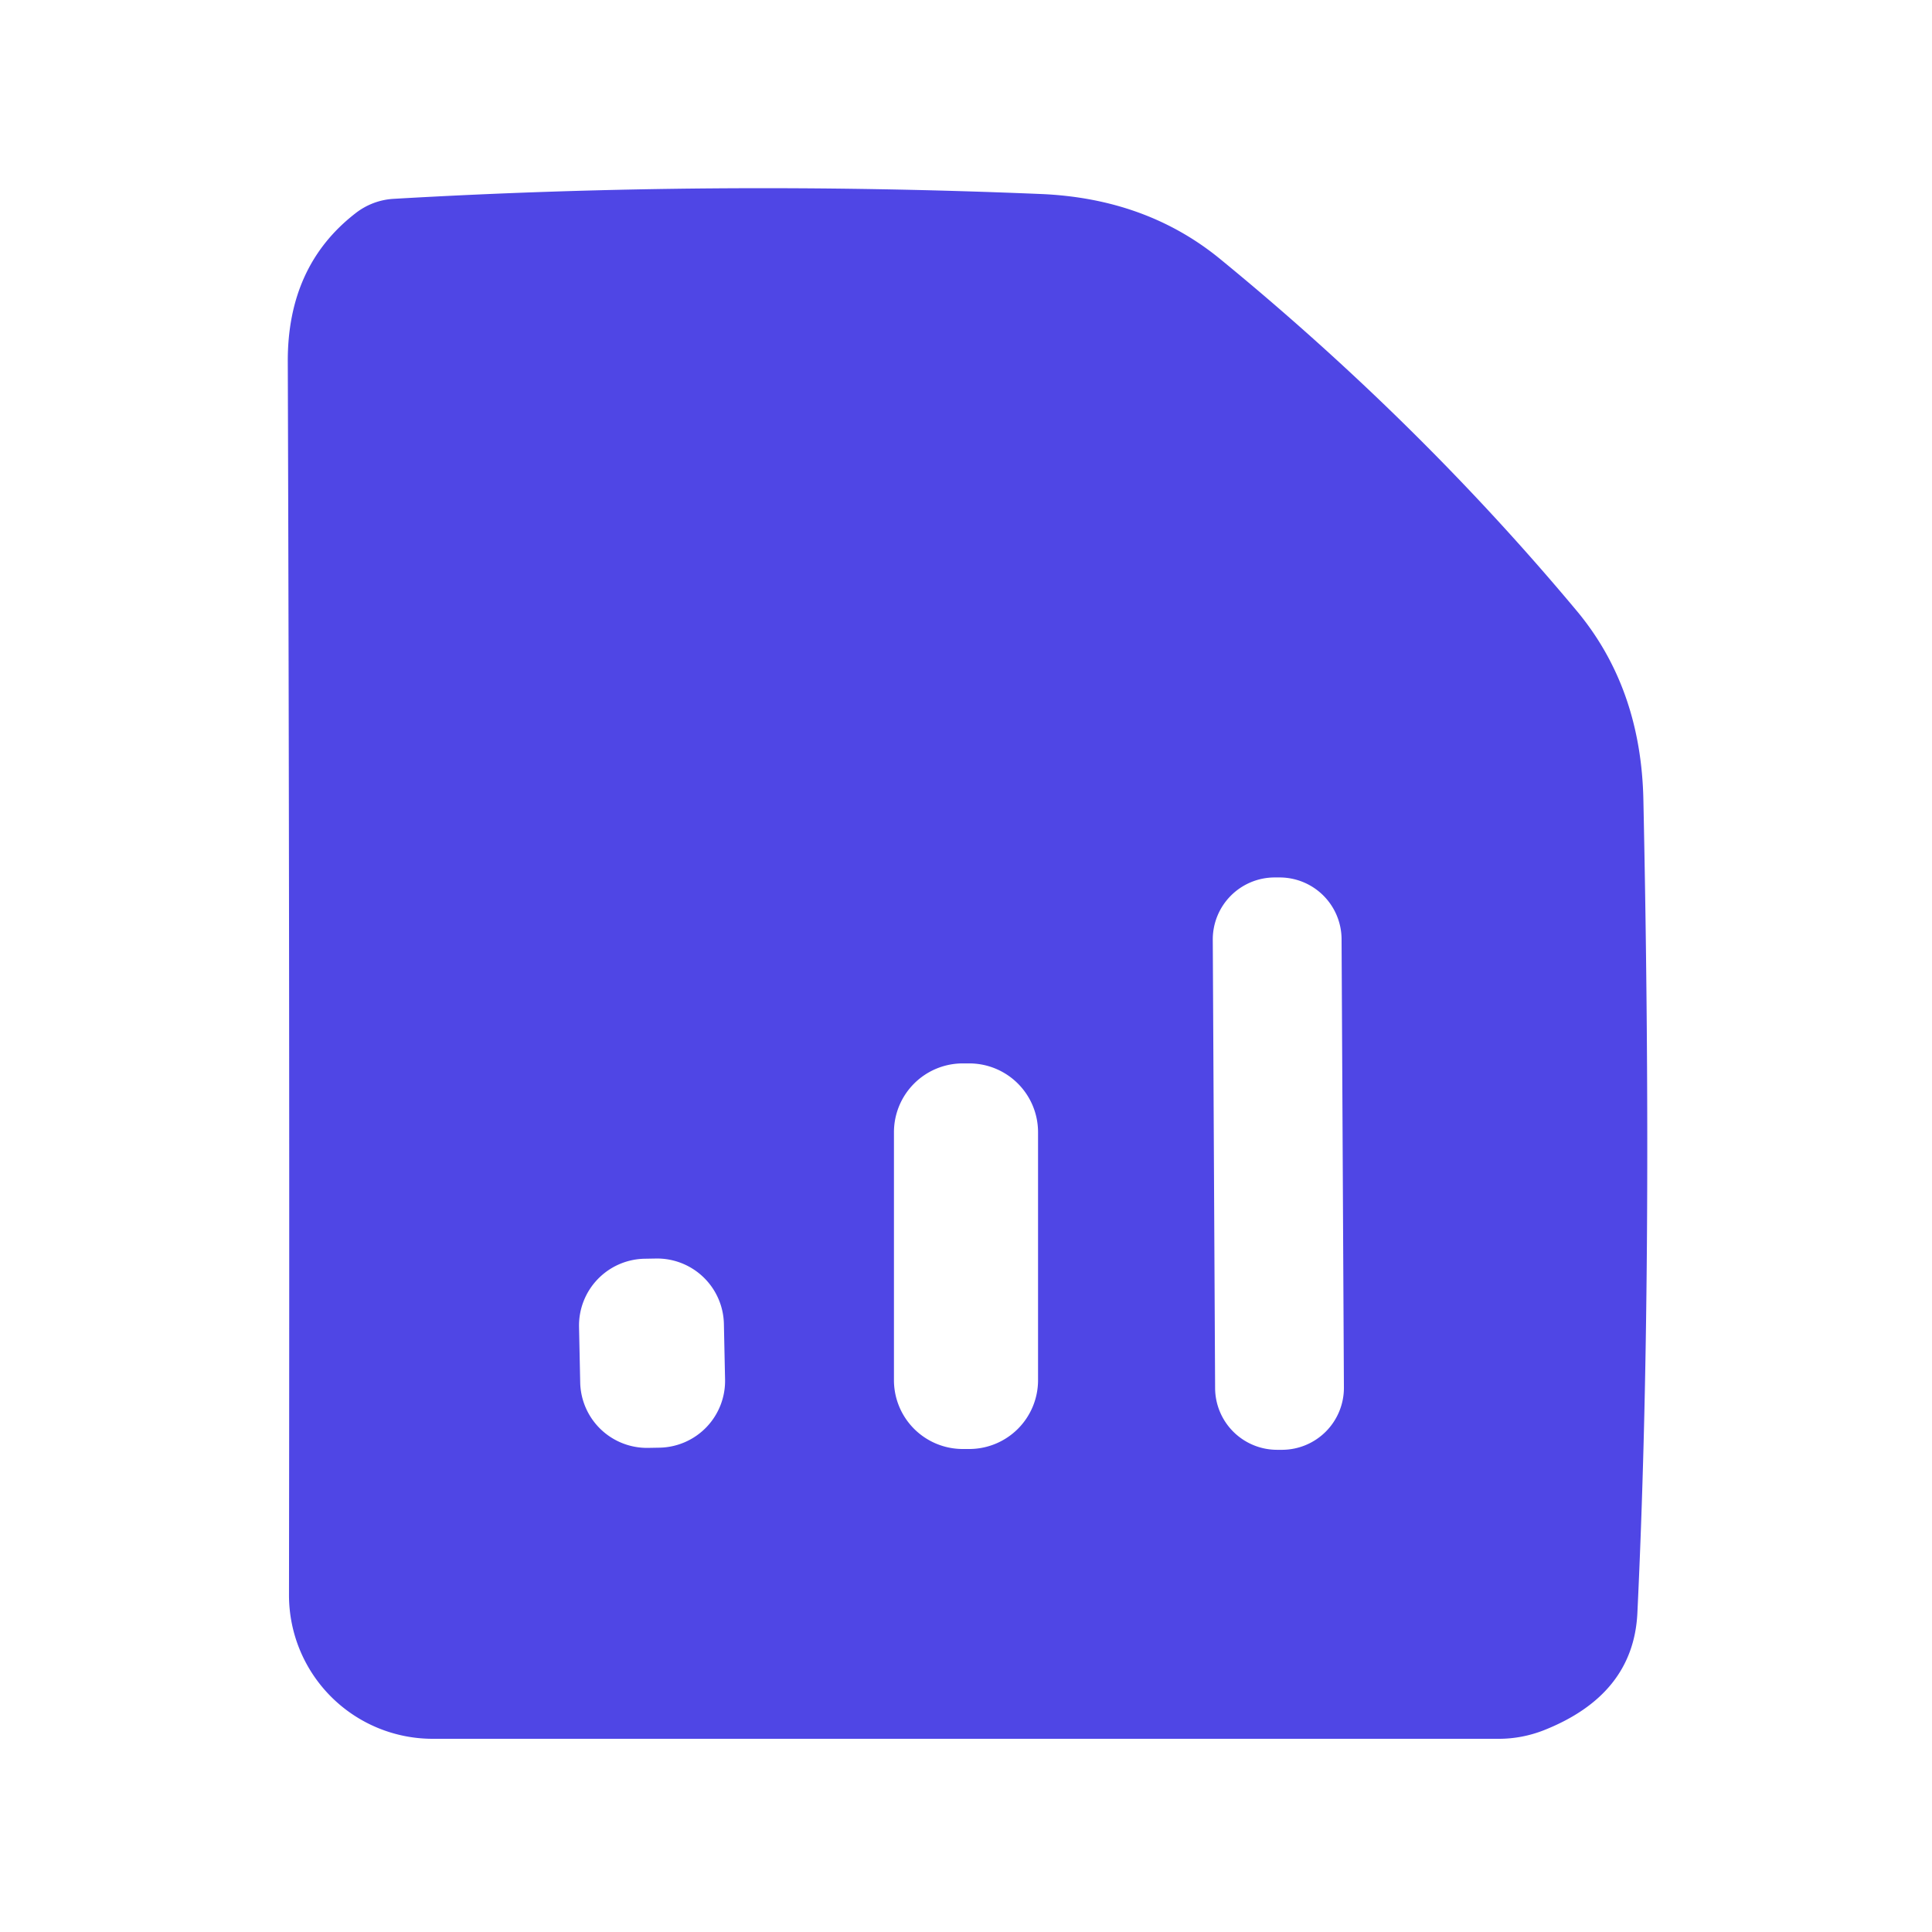 <?xml version="1.0" encoding="UTF-8" standalone="no"?>
<!DOCTYPE svg PUBLIC "-//W3C//DTD SVG 1.1//EN" "http://www.w3.org/Graphics/SVG/1.1/DTD/svg11.dtd">
<svg xmlns="http://www.w3.org/2000/svg" version="1.1" viewBox="0.00 0.00 48.00 48.00">
<path fill="#4f46e5" d="
  M 38.35 42.99
  A 3.13 2.99 -54.4 0 1 37.24 43.20
  L 10.75 43.20
  A 3.57 3.57 0.0 0 1 7.18 39.63
  Q 7.20 24.20 7.15 8.99
  Q 7.14 6.61 8.83 5.30
  A 1.70 1.68 -65.4 0 1 9.78 4.94
  Q 17.69 4.48 25.86 4.82
  Q 28.48 4.93 30.32 6.44
  Q 35.24 10.47 39.16 15.16
  Q 40.78 17.09 40.83 19.90
  Q 41.08 31.73 40.68 40.08
  Q 40.58 42.11 38.35 42.99
  Z
  M 33.331 23.332
  A 1.54 1.54 0.0 0 0 31.783 21.8
  L 31.663 21.8
  A 1.54 1.54 0.0 0 0 30.131 23.349
  L 30.189 34.488
  A 1.54 1.54 0.0 0 0 31.737 36.02
  L 31.857 36.02
  A 1.54 1.54 0.0 0 0 33.389 34.471
  L 33.331 23.332
  Z
  M 25.79 28.13
  A 1.71 1.71 0.0 0 0 24.08 26.42
  L 23.92 26.42
  A 1.71 1.71 0.0 0 0 22.21 28.13
  L 22.21 34.29
  A 1.71 1.71 0.0 0 0 23.92 36.00
  L 24.08 36.00
  A 1.71 1.71 0.0 0 0 25.79 34.29
  L 25.79 28.13
  Z
  M 17.985 32.892
  A 1.66 1.66 0.0 0 0 16.291 31.268
  L 16.011 31.273
  A 1.66 1.66 0.0 0 0 14.386 32.968
  L 14.415 34.347
  A 1.66 1.66 0.0 0 0 16.109 35.972
  L 16.389 35.967
  A 1.66 1.66 0.0 0 0 18.014 34.272
  L 17.985 32.892
  Z"
/>
</svg>

